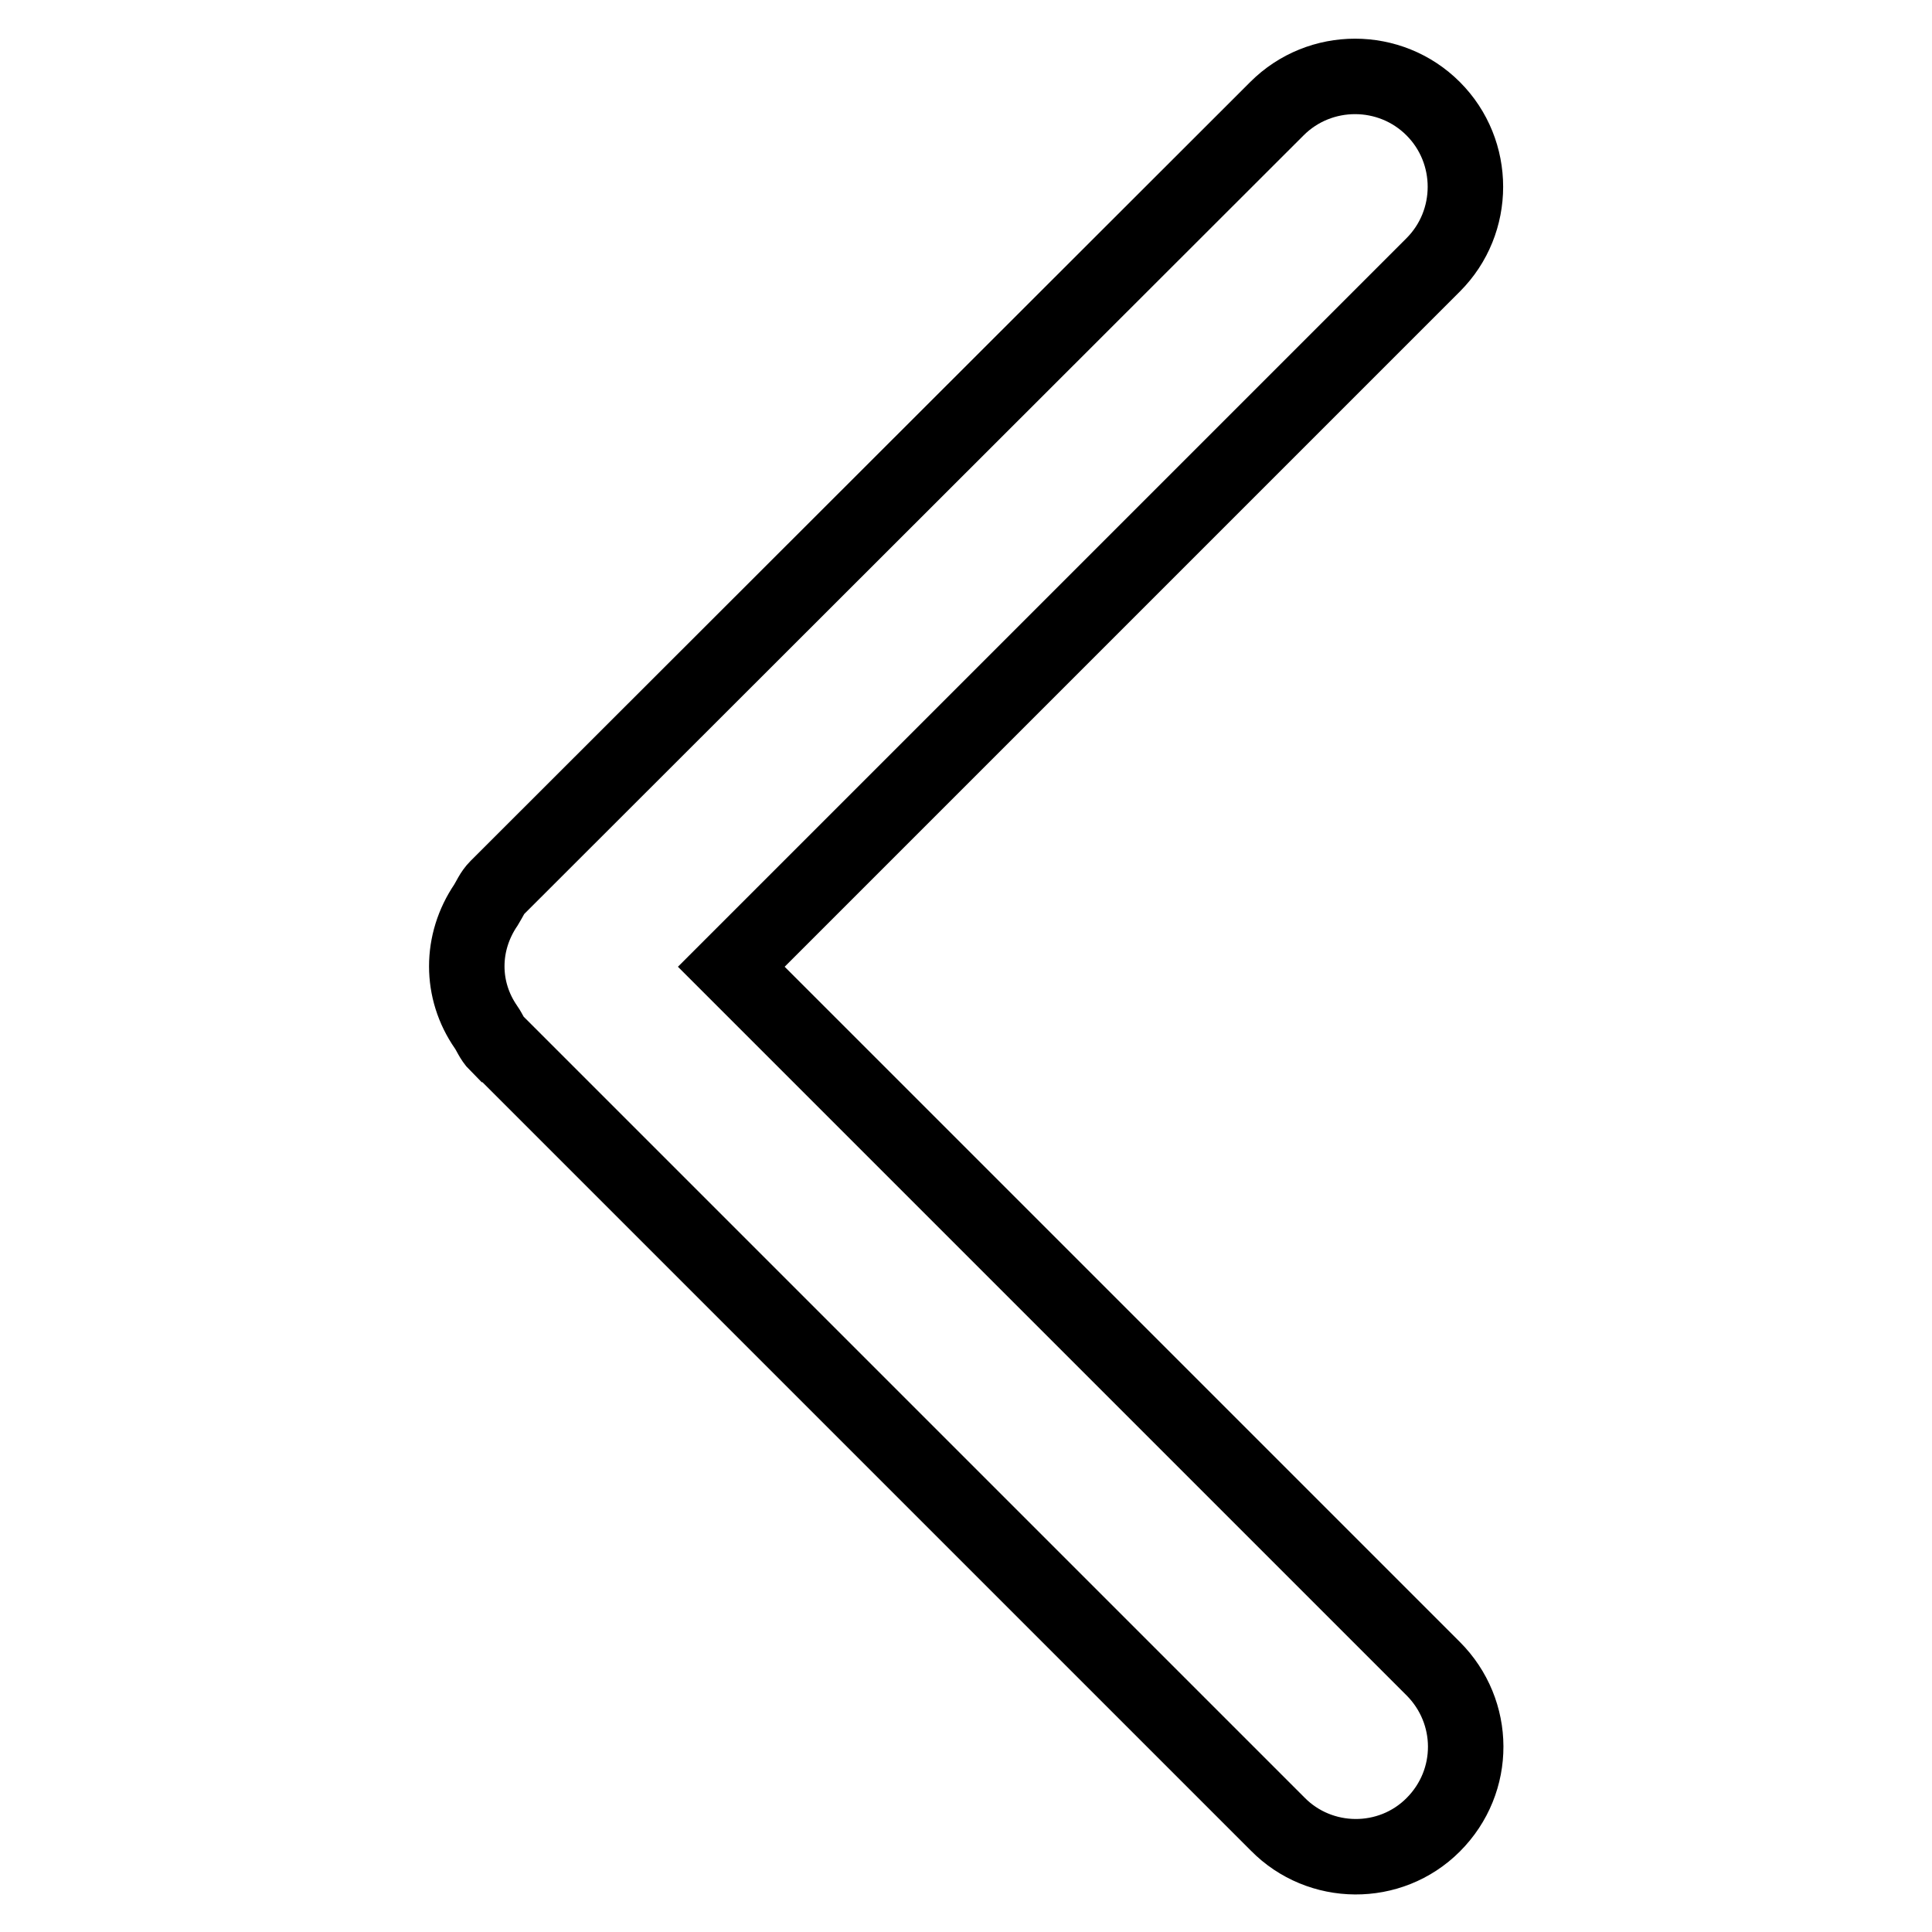 <?xml version="1.0" encoding="utf-8"?>
<!-- Svg Vector Icons : http://www.onlinewebfonts.com/icon -->
<!DOCTYPE svg PUBLIC "-//W3C//DTD SVG 1.1//EN" "http://www.w3.org/Graphics/SVG/1.1/DTD/svg11.dtd">
<svg version="1.1" xmlns="http://www.w3.org/2000/svg" xmlns:xlink="http://www.w3.org/1999/xlink" x="0px" y="0px" viewBox="0 0 256 256" enable-background="new 0 0 256 256" xml:space="preserve">
<g> <path stroke-width="10" fill-opacity="0" stroke="#000000"  d="M189.9,241.8c5.8-5.8,5.7-15,0-20.7l-93-93l93-93c5.7-5.7,5.7-15,0-20.7c-5.7-5.7-15-5.7-20.7,0L65.9,117.6 c-0.7,0.7-1,1.5-1.5,2.3c-3.4,5-3.4,11.3,0,16.2c0.5,0.7,0.8,1.6,1.5,2.3c0,0,0,0,0.1,0l103.3,103.3 C174.9,247.4,184.2,247.5,189.9,241.8z"/></g>
</svg>